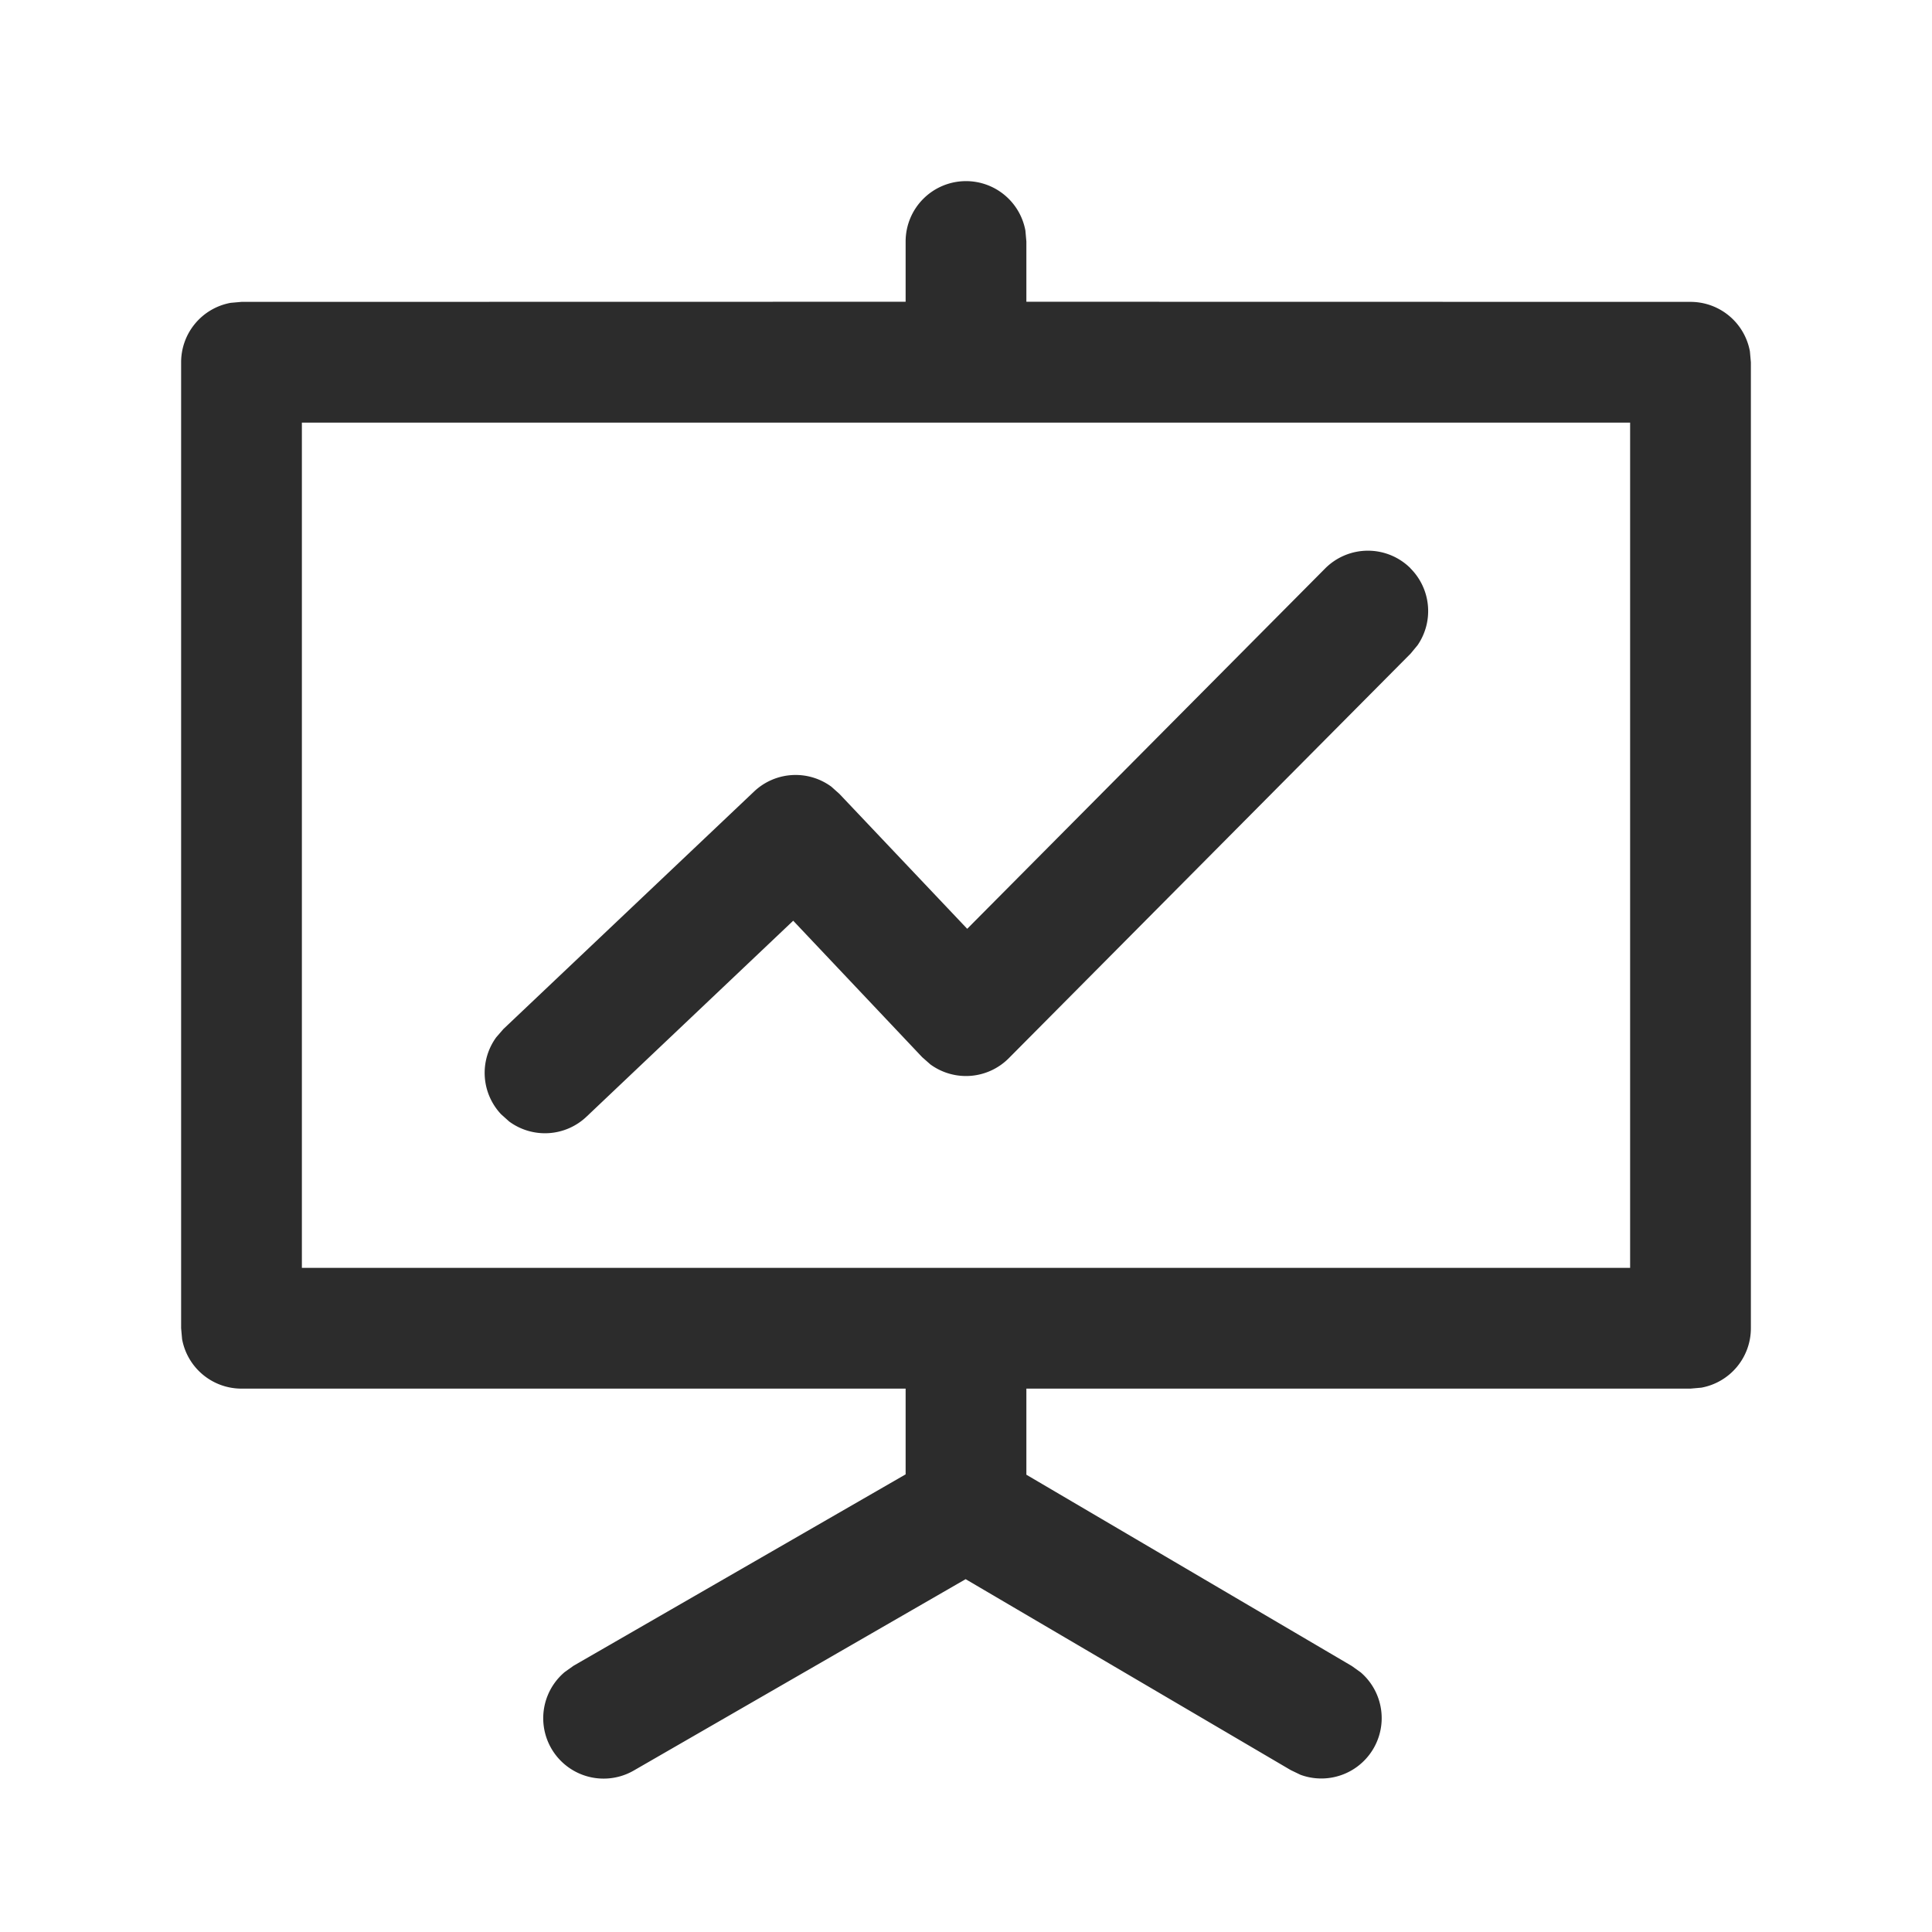 <?xml version="1.0" standalone="no"?><!DOCTYPE svg PUBLIC "-//W3C//DTD SVG 1.1//EN" "http://www.w3.org/Graphics/SVG/1.1/DTD/svg11.dtd"><svg class="icon" width="200px" height="200.00px" viewBox="0 0 1024 1024" version="1.1" xmlns="http://www.w3.org/2000/svg"><path d="M512 96a32 32 0 0 1 31.488 26.24L544 128v31.936L896 160a32 32 0 0 1 31.488 26.24L928 192v512a32 32 0 0 1-26.24 31.488L896 736H544v45.632l172.48 101.376 4.736 3.392a32 32 0 0 1-31.936 54.272l-5.184-2.496-172.288-101.184-175.808 101.376a32 32 0 0 1-36.672-52.16l4.672-3.328L480 781.44v-45.44H128a32 32 0 0 1-31.488-26.24L96 704V192a32 32 0 0 1 26.24-31.488L128 160l352-0.064V128a32 32 0 0 1 32-32z m352 128h-704v448h704v-448z m-116.48 77.184a32 32 0 0 1 3.84 40.768l-3.712 4.48-212.928 214.4a32 32 0 0 1-41.6 3.328l-4.352-3.84-68.352-72.32-109.568 103.872a32 32 0 0 1-40.96 2.56l-4.288-3.84a32 32 0 0 1-2.56-40.832l3.776-4.352 132.864-125.888a32 32 0 0 1 40.96-2.56l4.288 3.84L512.64 492.288l189.696-190.976a32 32 0 0 1 45.248-0.128z" fill="#2c2c2c" /></svg>